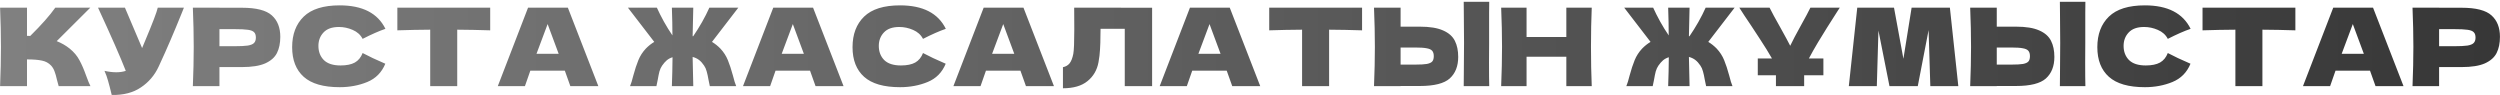 <?xml version="1.0" encoding="UTF-8"?> <svg xmlns="http://www.w3.org/2000/svg" width="813" height="31" viewBox="0 0 813 31" fill="none"> <path d="M22.662 15.804C24.045 16.928 25.099 18.182 25.825 19.564C26.575 20.924 27.302 22.599 28.005 24.591C28.59 26.207 29.059 27.344 29.41 28H19.077C18.936 27.602 18.749 26.91 18.515 25.926C18.28 24.848 18.023 23.946 17.741 23.22C17.484 22.494 17.109 21.861 16.617 21.322C15.82 20.478 14.824 19.939 13.629 19.705C12.457 19.447 10.841 19.319 8.779 19.319V28H0.027C0.214 23.454 0.308 19.201 0.308 15.241C0.308 11.281 0.214 7.028 0.027 2.483H8.779V11.656C9.013 11.68 9.364 11.691 9.833 11.691C13.489 8.083 16.207 5.013 17.987 2.483H29.375L18.444 13.378C19.991 13.988 21.397 14.796 22.662 15.804ZM59.814 2.483C59.72 2.74 59.603 3.033 59.463 3.361C59.322 3.666 59.181 4.017 59.041 4.416C57.752 7.602 56.557 10.473 55.456 13.027C54.378 15.558 53.089 18.44 51.589 21.673C50.277 24.485 48.356 26.735 45.825 28.422C43.318 30.132 40.155 30.952 36.335 30.882C35.843 28.844 35.445 27.309 35.14 26.278C34.859 25.223 34.472 24.145 33.98 23.044C35.363 23.349 36.64 23.501 37.811 23.501C38.96 23.501 39.991 23.349 40.904 23.044C39.217 18.709 36.206 11.855 31.871 2.483H40.623L46.212 15.628L47.196 13.273C49.633 7.485 51.004 3.889 51.308 2.483H59.814ZM78.675 2.518C83.338 2.518 86.583 3.35 88.411 5.013C90.239 6.653 91.153 8.973 91.153 11.973C91.153 14.034 90.789 15.792 90.063 17.245C89.337 18.674 88.06 19.799 86.232 20.619C84.404 21.416 81.885 21.814 78.675 21.814H71.364V28H62.718C62.905 23.454 62.999 19.201 62.999 15.241C62.999 11.281 62.905 7.028 62.718 2.483H71.364V2.518H78.675ZM76.215 15.03C78.16 15.03 79.612 14.96 80.573 14.819C81.557 14.655 82.237 14.374 82.612 13.976C83.01 13.578 83.209 12.992 83.209 12.219C83.209 11.445 83.022 10.871 82.647 10.496C82.295 10.098 81.627 9.829 80.643 9.688C79.683 9.547 78.206 9.477 76.215 9.477H71.364V15.03H76.215ZM110.472 28.352C105.177 28.352 101.275 27.227 98.768 24.977C96.261 22.728 95.007 19.518 95.007 15.347C95.007 11.152 96.261 7.837 98.768 5.4C101.275 2.963 105.177 1.744 110.472 1.744C117.877 1.744 122.833 4.287 125.34 9.372C123.231 10.098 120.759 11.188 117.924 12.64C117.244 11.328 116.166 10.356 114.69 9.723C113.237 9.09 111.749 8.774 110.226 8.774C107.977 8.774 106.302 9.372 105.2 10.567C104.099 11.738 103.548 13.191 103.548 14.925C103.548 16.799 104.134 18.334 105.306 19.529C106.501 20.701 108.317 21.287 110.754 21.287C112.698 21.287 114.245 20.97 115.393 20.338C116.541 19.682 117.385 18.651 117.924 17.245C119.845 18.276 122.306 19.436 125.305 20.724C124.133 23.56 122.177 25.54 119.435 26.664C116.694 27.789 113.706 28.352 110.472 28.352ZM159.411 9.864C155.732 9.746 152.159 9.676 148.691 9.653V28H139.904V9.653C136.413 9.676 132.851 9.746 129.219 9.864V2.483H159.411V9.864ZM185.472 28C185.026 26.664 184.429 24.989 183.679 22.974H172.467L170.709 28H161.887L171.729 2.483H184.663L194.575 28H185.472ZM181.676 17.491C180.785 15.03 179.871 12.57 178.934 10.11L178.091 7.825C177.27 9.957 176.064 13.179 174.47 17.491H181.676ZM231.535 13.624C232.519 14.21 233.433 14.937 234.276 15.804C235.331 16.928 236.139 18.182 236.702 19.564C237.264 20.924 237.815 22.599 238.354 24.591C238.729 26.114 239.08 27.25 239.408 28H230.832C230.762 27.789 230.621 27.11 230.41 25.961C230.223 24.86 230.024 23.946 229.813 23.22C229.625 22.494 229.344 21.861 228.969 21.322C228.454 20.549 227.903 19.939 227.317 19.494C226.731 19.049 226.04 18.721 225.243 18.51C225.29 21.673 225.361 24.837 225.454 28H218.495C218.612 24.86 218.682 21.732 218.706 18.616C218.003 18.826 217.382 19.154 216.843 19.6C216.328 20.045 215.824 20.619 215.332 21.322C214.957 21.861 214.664 22.494 214.453 23.22C214.266 23.946 214.078 24.86 213.891 25.961C213.68 27.11 213.539 27.789 213.469 28H204.893C205.221 27.25 205.572 26.114 205.947 24.591C206.486 22.599 207.037 20.924 207.599 19.564C208.162 18.182 208.97 16.928 210.024 15.804C210.868 14.937 211.782 14.21 212.766 13.624L204.19 2.483H213.609C214.242 3.889 215.004 5.4 215.894 7.017C216.785 8.61 217.71 10.11 218.671 11.516C218.671 8.844 218.612 5.833 218.495 2.483H225.454C225.361 5.576 225.29 8.669 225.243 11.762C225.337 11.762 225.396 11.773 225.419 11.797C226.403 10.367 227.364 8.833 228.301 7.192C229.239 5.529 230.035 3.959 230.691 2.483H240.111L231.535 13.624ZM265.212 28C264.767 26.664 264.169 24.989 263.42 22.974H252.207L250.45 28H241.628L251.469 2.483H264.404L274.316 28H265.212ZM261.416 17.491C260.526 15.03 259.612 12.57 258.675 10.11L257.831 7.825C257.011 9.957 255.804 13.179 254.211 17.491H261.416ZM292.711 28.352C287.415 28.352 283.513 27.227 281.006 24.977C278.499 22.728 277.245 19.518 277.245 15.347C277.245 11.152 278.499 7.837 281.006 5.4C283.513 2.963 287.415 1.744 292.711 1.744C300.115 1.744 305.071 4.287 307.578 9.372C305.469 10.098 302.997 11.188 300.162 12.64C299.482 11.328 298.405 10.356 296.928 9.723C295.476 9.09 293.988 8.774 292.464 8.774C290.215 8.774 288.54 9.372 287.438 10.567C286.337 11.738 285.786 13.191 285.786 14.925C285.786 16.799 286.372 18.334 287.544 19.529C288.739 20.701 290.555 21.287 292.992 21.287C294.937 21.287 296.483 20.97 297.631 20.338C298.779 19.682 299.623 18.651 300.162 17.245C302.083 18.276 304.544 19.436 307.543 20.724C306.371 23.56 304.415 25.54 301.673 26.664C298.932 27.789 295.944 28.352 292.711 28.352ZM333.635 28C333.19 26.664 332.593 24.989 331.843 22.974H320.631L318.873 28H310.051L319.893 2.483H332.827L342.739 28H333.635ZM329.839 17.491C328.949 15.03 328.035 12.57 327.098 10.11L326.254 7.825C325.434 9.957 324.227 13.179 322.634 17.491H329.839ZM374.666 28H365.773V9.372H357.9L357.865 11.41C357.865 13.191 357.818 14.761 357.724 16.12C357.654 17.456 357.49 18.826 357.232 20.232C356.764 22.786 355.569 24.837 353.647 26.383C351.749 27.93 349.09 28.703 345.669 28.703V21.849C346.582 21.662 347.297 21.252 347.813 20.619C348.352 19.963 348.762 18.92 349.043 17.491C349.254 16.343 349.359 13.73 349.359 9.653L349.324 2.483L374.666 2.518V28ZM400.72 28C400.275 26.664 399.677 24.989 398.927 22.974H387.715L385.958 28H377.136L386.977 2.483H399.912L409.823 28H400.72ZM396.924 17.491C396.034 15.03 395.12 12.57 394.182 10.11L393.339 7.825C392.519 9.957 391.312 13.179 389.719 17.491H396.924ZM442.945 9.864C439.266 9.746 435.693 9.676 432.225 9.653V28H423.438V9.653C419.947 9.676 416.385 9.746 412.753 9.864V2.483H442.945V9.864ZM484.26 13.941C484.237 15.347 484.225 17.503 484.225 20.408C484.225 23.899 484.248 26.43 484.295 28H476L476.035 24.028C476.082 19.67 476.106 16.307 476.106 13.941C476.106 11.691 476.082 8.505 476.035 4.381L476 0.585H484.295C484.272 1.334 484.26 2.506 484.26 4.099V10.672V13.941ZM461.73 8.669C464.94 8.669 467.459 9.079 469.287 9.899C471.115 10.695 472.392 11.82 473.118 13.273C473.845 14.702 474.208 16.448 474.208 18.51C474.208 21.509 473.294 23.841 471.466 25.505C469.639 27.145 466.393 27.965 461.73 27.965H455.474V28H446.827C447.015 23.454 447.109 19.201 447.109 15.241C447.109 11.281 447.015 7.028 446.827 2.483H455.474V8.669H461.73ZM460.324 21.006C461.965 21.006 463.195 20.935 464.015 20.795C464.858 20.631 465.444 20.361 465.772 19.986C466.1 19.611 466.264 19.037 466.264 18.264C466.264 17.491 466.089 16.905 465.737 16.507C465.386 16.108 464.788 15.839 463.945 15.698C463.124 15.534 461.918 15.452 460.324 15.452H455.474V21.006H460.324ZM517.632 2.483C517.468 6.443 517.386 10.695 517.386 15.241C517.386 19.787 517.468 24.04 517.632 28H509.373V18.44H496.438V28H488.179C488.366 23.454 488.46 19.201 488.46 15.241C488.46 11.281 488.366 7.028 488.179 2.483H496.438V12.043H509.373V2.483H517.632ZM555.528 13.624C556.512 14.21 557.426 14.937 558.269 15.804C559.324 16.928 560.132 18.182 560.695 19.564C561.257 20.924 561.808 22.599 562.347 24.591C562.721 26.114 563.073 27.25 563.401 28H554.825C554.755 27.789 554.614 27.11 554.403 25.961C554.216 24.86 554.016 23.946 553.806 23.22C553.618 22.494 553.337 21.861 552.962 21.322C552.446 20.549 551.896 19.939 551.31 19.494C550.724 19.049 550.033 18.721 549.236 18.51C549.283 21.673 549.353 24.837 549.447 28H542.488C542.605 24.86 542.675 21.732 542.699 18.616C541.996 18.826 541.375 19.154 540.836 19.6C540.32 20.045 539.817 20.619 539.325 21.322C538.95 21.861 538.657 22.494 538.446 23.22C538.258 23.946 538.071 24.86 537.884 25.961C537.673 27.11 537.532 27.789 537.462 28H528.886C529.214 27.25 529.565 26.114 529.94 24.591C530.479 22.599 531.03 20.924 531.592 19.564C532.154 18.182 532.963 16.928 534.017 15.804C534.861 14.937 535.775 14.21 536.759 13.624L528.183 2.483H537.602C538.235 3.889 538.997 5.4 539.887 7.017C540.777 8.61 541.703 10.11 542.664 11.516C542.664 8.844 542.605 5.833 542.488 2.483H549.447C549.353 5.576 549.283 8.669 549.236 11.762C549.33 11.762 549.389 11.773 549.412 11.797C550.396 10.367 551.357 8.833 552.294 7.192C553.231 5.529 554.028 3.959 554.684 2.483H564.104L555.528 13.624ZM598.308 2.483L597.641 3.502C595.133 7.392 592.978 10.836 591.173 13.835C590.095 15.64 589.123 17.362 588.256 19.002H592.966V24.485H586.71V28H577.536V24.485H571.631V19.002H576.235C575.696 18.041 575.111 17.057 574.478 16.05C573.306 14.175 571.643 11.609 569.487 8.352C567.8 5.869 566.511 3.912 565.621 2.483H575.462C576.165 3.912 577.313 6.033 578.907 8.844C580.5 11.703 581.59 13.718 582.175 14.89C582.996 13.179 584.097 11.082 585.479 8.598C587.096 5.693 588.186 3.654 588.748 2.483H598.308ZM634.102 2.483L636.843 28H627.74L627.177 9.793L623.663 28H614.454L610.869 9.934L610.342 28H601.238L603.98 2.483H615.93L618.988 19.108L621.659 2.483H634.102ZM678.134 13.941C678.111 15.347 678.099 17.503 678.099 20.408C678.099 23.899 678.122 26.43 678.169 28H669.874L669.909 24.028C669.956 19.67 669.98 16.307 669.98 13.941C669.98 11.691 669.956 8.505 669.909 4.381L669.874 0.585H678.169C678.146 1.334 678.134 2.506 678.134 4.099V10.672V13.941ZM655.604 8.669C658.814 8.669 661.333 9.079 663.161 9.899C664.989 10.695 666.266 11.82 666.992 13.273C667.719 14.702 668.082 16.448 668.082 18.51C668.082 21.509 667.168 23.841 665.34 25.505C663.512 27.145 660.267 27.965 655.604 27.965H649.348V28H640.701C640.889 23.454 640.983 19.201 640.983 15.241C640.983 11.281 640.889 7.028 640.701 2.483H649.348V8.669H655.604ZM654.198 21.006C655.839 21.006 657.069 20.935 657.889 20.795C658.732 20.631 659.318 20.361 659.646 19.986C659.974 19.611 660.138 19.037 660.138 18.264C660.138 17.491 659.963 16.905 659.611 16.507C659.26 16.108 658.662 15.839 657.819 15.698C656.998 15.534 655.792 15.452 654.198 15.452H649.348V21.006H654.198ZM697.518 28.352C692.222 28.352 688.321 27.227 685.813 24.977C683.306 22.728 682.052 19.518 682.052 15.347C682.052 11.152 683.306 7.837 685.813 5.4C688.321 2.963 692.222 1.744 697.518 1.744C704.922 1.744 709.878 4.287 712.385 9.372C710.276 10.098 707.804 11.188 704.969 12.64C704.289 11.328 703.212 10.356 701.735 9.723C700.283 9.09 698.795 8.774 697.272 8.774C695.022 8.774 693.347 9.372 692.245 10.567C691.144 11.738 690.593 13.191 690.593 14.925C690.593 16.799 691.179 18.334 692.351 19.529C693.546 20.701 695.362 21.287 697.799 21.287C699.744 21.287 701.29 20.97 702.438 20.338C703.586 19.682 704.43 18.651 704.969 17.245C706.89 18.276 709.351 19.436 712.35 20.724C711.178 23.56 709.222 25.54 706.48 26.664C703.739 27.789 700.751 28.352 697.518 28.352ZM746.456 9.864C742.777 9.746 739.204 9.676 735.736 9.653V28H726.949V9.653C723.458 9.676 719.896 9.746 716.264 9.864V2.483H746.456V9.864ZM772.517 28C772.072 26.664 771.474 24.989 770.724 22.974H759.512L757.755 28H748.932L758.774 2.483H771.708L781.62 28H772.517ZM768.721 17.491C767.83 15.03 766.917 12.57 765.979 10.11L765.136 7.825C764.316 9.957 763.109 13.179 761.515 17.491H768.721ZM800.507 2.518C805.17 2.518 808.415 3.35 810.243 5.013C812.071 6.653 812.985 8.973 812.985 11.973C812.985 14.034 812.622 15.792 811.895 17.245C811.169 18.674 809.892 19.799 808.064 20.619C806.236 21.416 803.717 21.814 800.507 21.814H793.196V28H784.55C784.737 23.454 784.831 19.201 784.831 15.241C784.831 11.281 784.737 7.028 784.55 2.483H793.196V2.518H800.507ZM798.047 15.03C799.992 15.03 801.444 14.96 802.405 14.819C803.389 14.655 804.069 14.374 804.444 13.976C804.842 13.578 805.041 12.992 805.041 12.219C805.041 11.445 804.854 10.871 804.479 10.496C804.127 10.098 803.46 9.829 802.475 9.688C801.515 9.547 800.039 9.477 798.047 9.477H793.196V15.03H798.047Z" fill="url(#paint0_linear_951_90)"></path> <defs> <linearGradient id="paint0_linear_951_90" x1="-8" y1="12.413" x2="821" y2="12.413" gradientUnits="userSpaceOnUse"> <stop stop-color="#818181"></stop> <stop offset="1" stop-color="#363636"></stop> </linearGradient> </defs> </svg> 